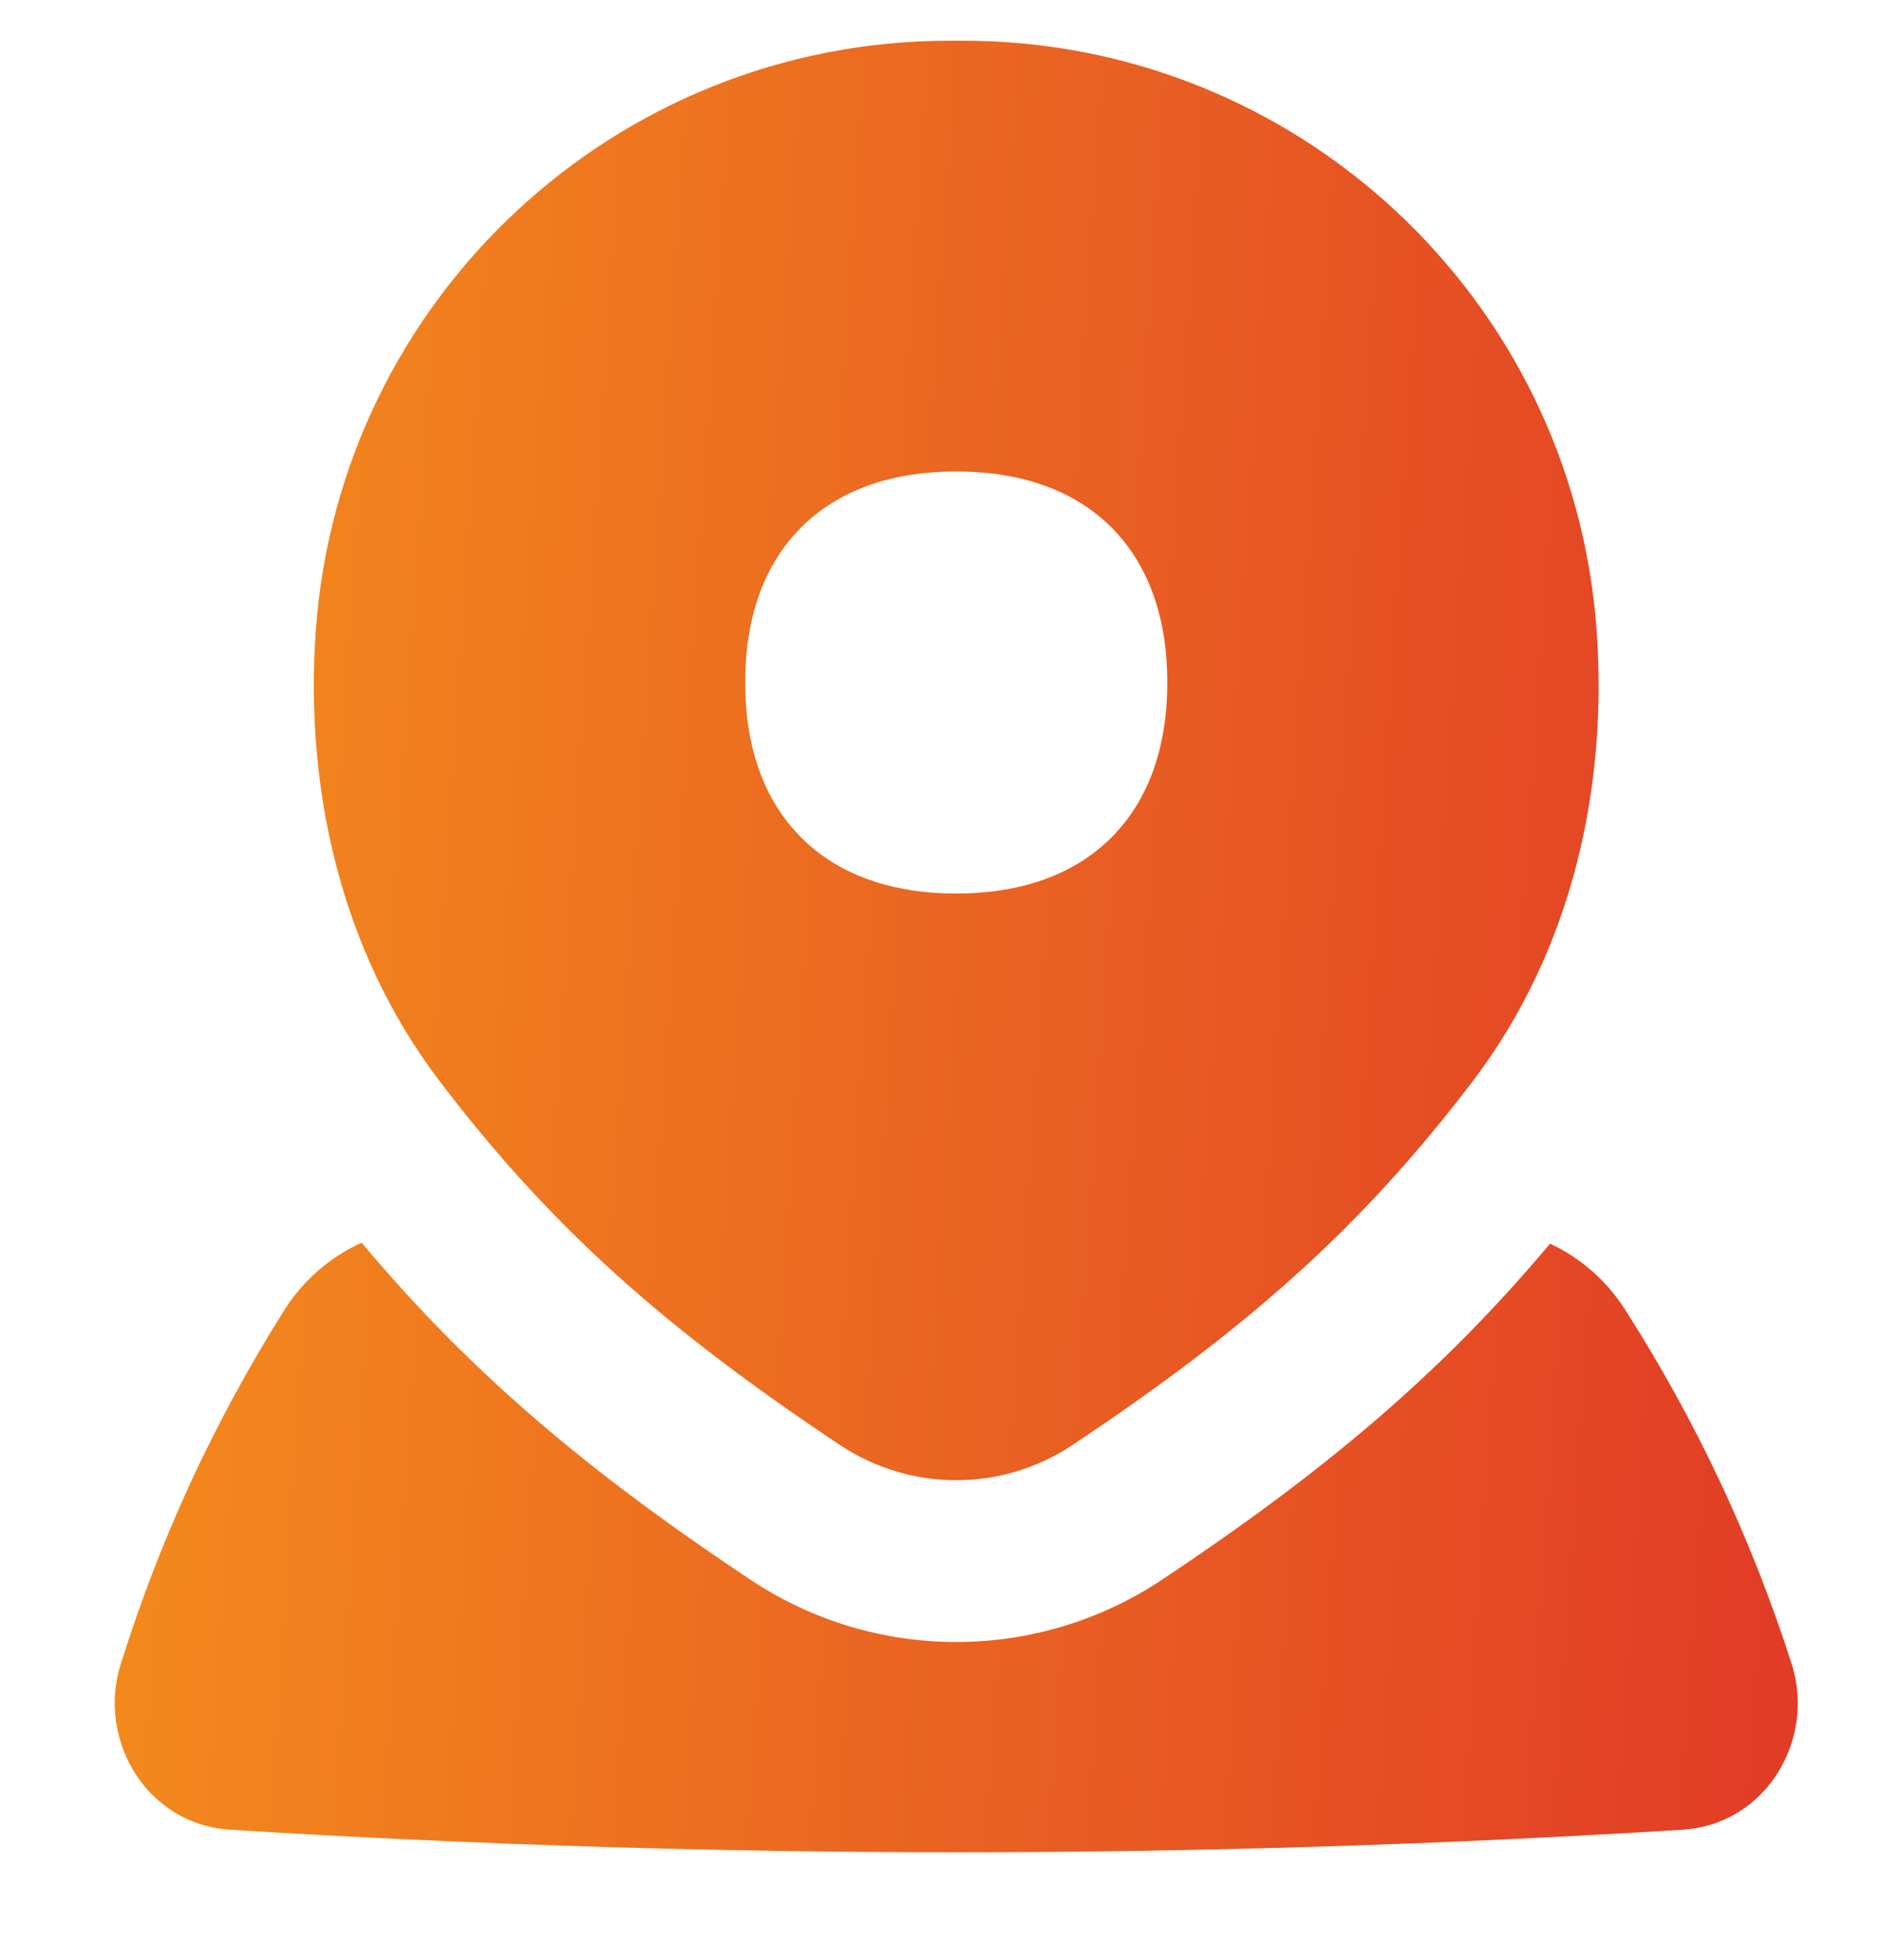 <svg width="24" height="25" viewBox="0 0 24 25" fill="none" xmlns="http://www.w3.org/2000/svg">
<g id="Time-Clock-Circle--Streamline-Ultimate.svg">
<g id="location-pin-3--navigation-map-maps-pin-gps-location">
<path id="Union" fill-rule="evenodd" clip-rule="evenodd" d="M12.11 0.519C7.859 0.519 4.33 3.804 4.027 8.045C3.887 10.012 4.323 12.105 5.612 13.797C7.038 15.67 8.495 16.954 10.715 18.432C11.611 19.028 12.778 19.028 13.674 18.432C15.893 16.954 17.35 15.67 18.776 13.797C20.065 12.105 20.502 10.012 20.361 8.045C20.058 3.804 16.53 0.519 12.278 0.519H12.11ZM12.195 6.013C11.39 6.013 10.702 6.241 10.217 6.726C9.731 7.212 9.503 7.899 9.503 8.704C9.503 9.509 9.731 10.197 10.217 10.682C10.702 11.168 11.39 11.396 12.195 11.396C13 11.396 13.687 11.168 14.173 10.682C14.658 10.197 14.886 9.509 14.886 8.704C14.886 7.899 14.658 7.212 14.173 6.726C13.687 6.241 13 6.013 12.195 6.013ZM9.571 20.149C7.523 18.786 6.016 17.527 4.612 15.85C4.212 16.03 3.865 16.328 3.621 16.717C2.733 18.13 2.047 19.606 1.538 21.23C1.238 22.187 1.865 23.27 2.937 23.337C9.12 23.72 15.269 23.72 21.452 23.337C22.53 23.271 23.157 22.177 22.847 21.218C22.323 19.593 21.625 18.116 20.725 16.705C20.486 16.33 20.152 16.041 19.767 15.862C18.365 17.533 16.86 18.789 14.817 20.149C13.229 21.207 11.159 21.207 9.571 20.149Z" fill="url(#paint0_linear_1_3467)"/>
</g>
</g>
<defs>
<linearGradient id="paint0_linear_1_3467" x1="-1.835" y1="-41.096" x2="34.244" y2="-38.712" gradientUnits="userSpaceOnUse">
<stop stop-color="#F9A41A"/>
<stop offset="1" stop-color="#DB2129"/>
</linearGradient>
</defs>
</svg>
